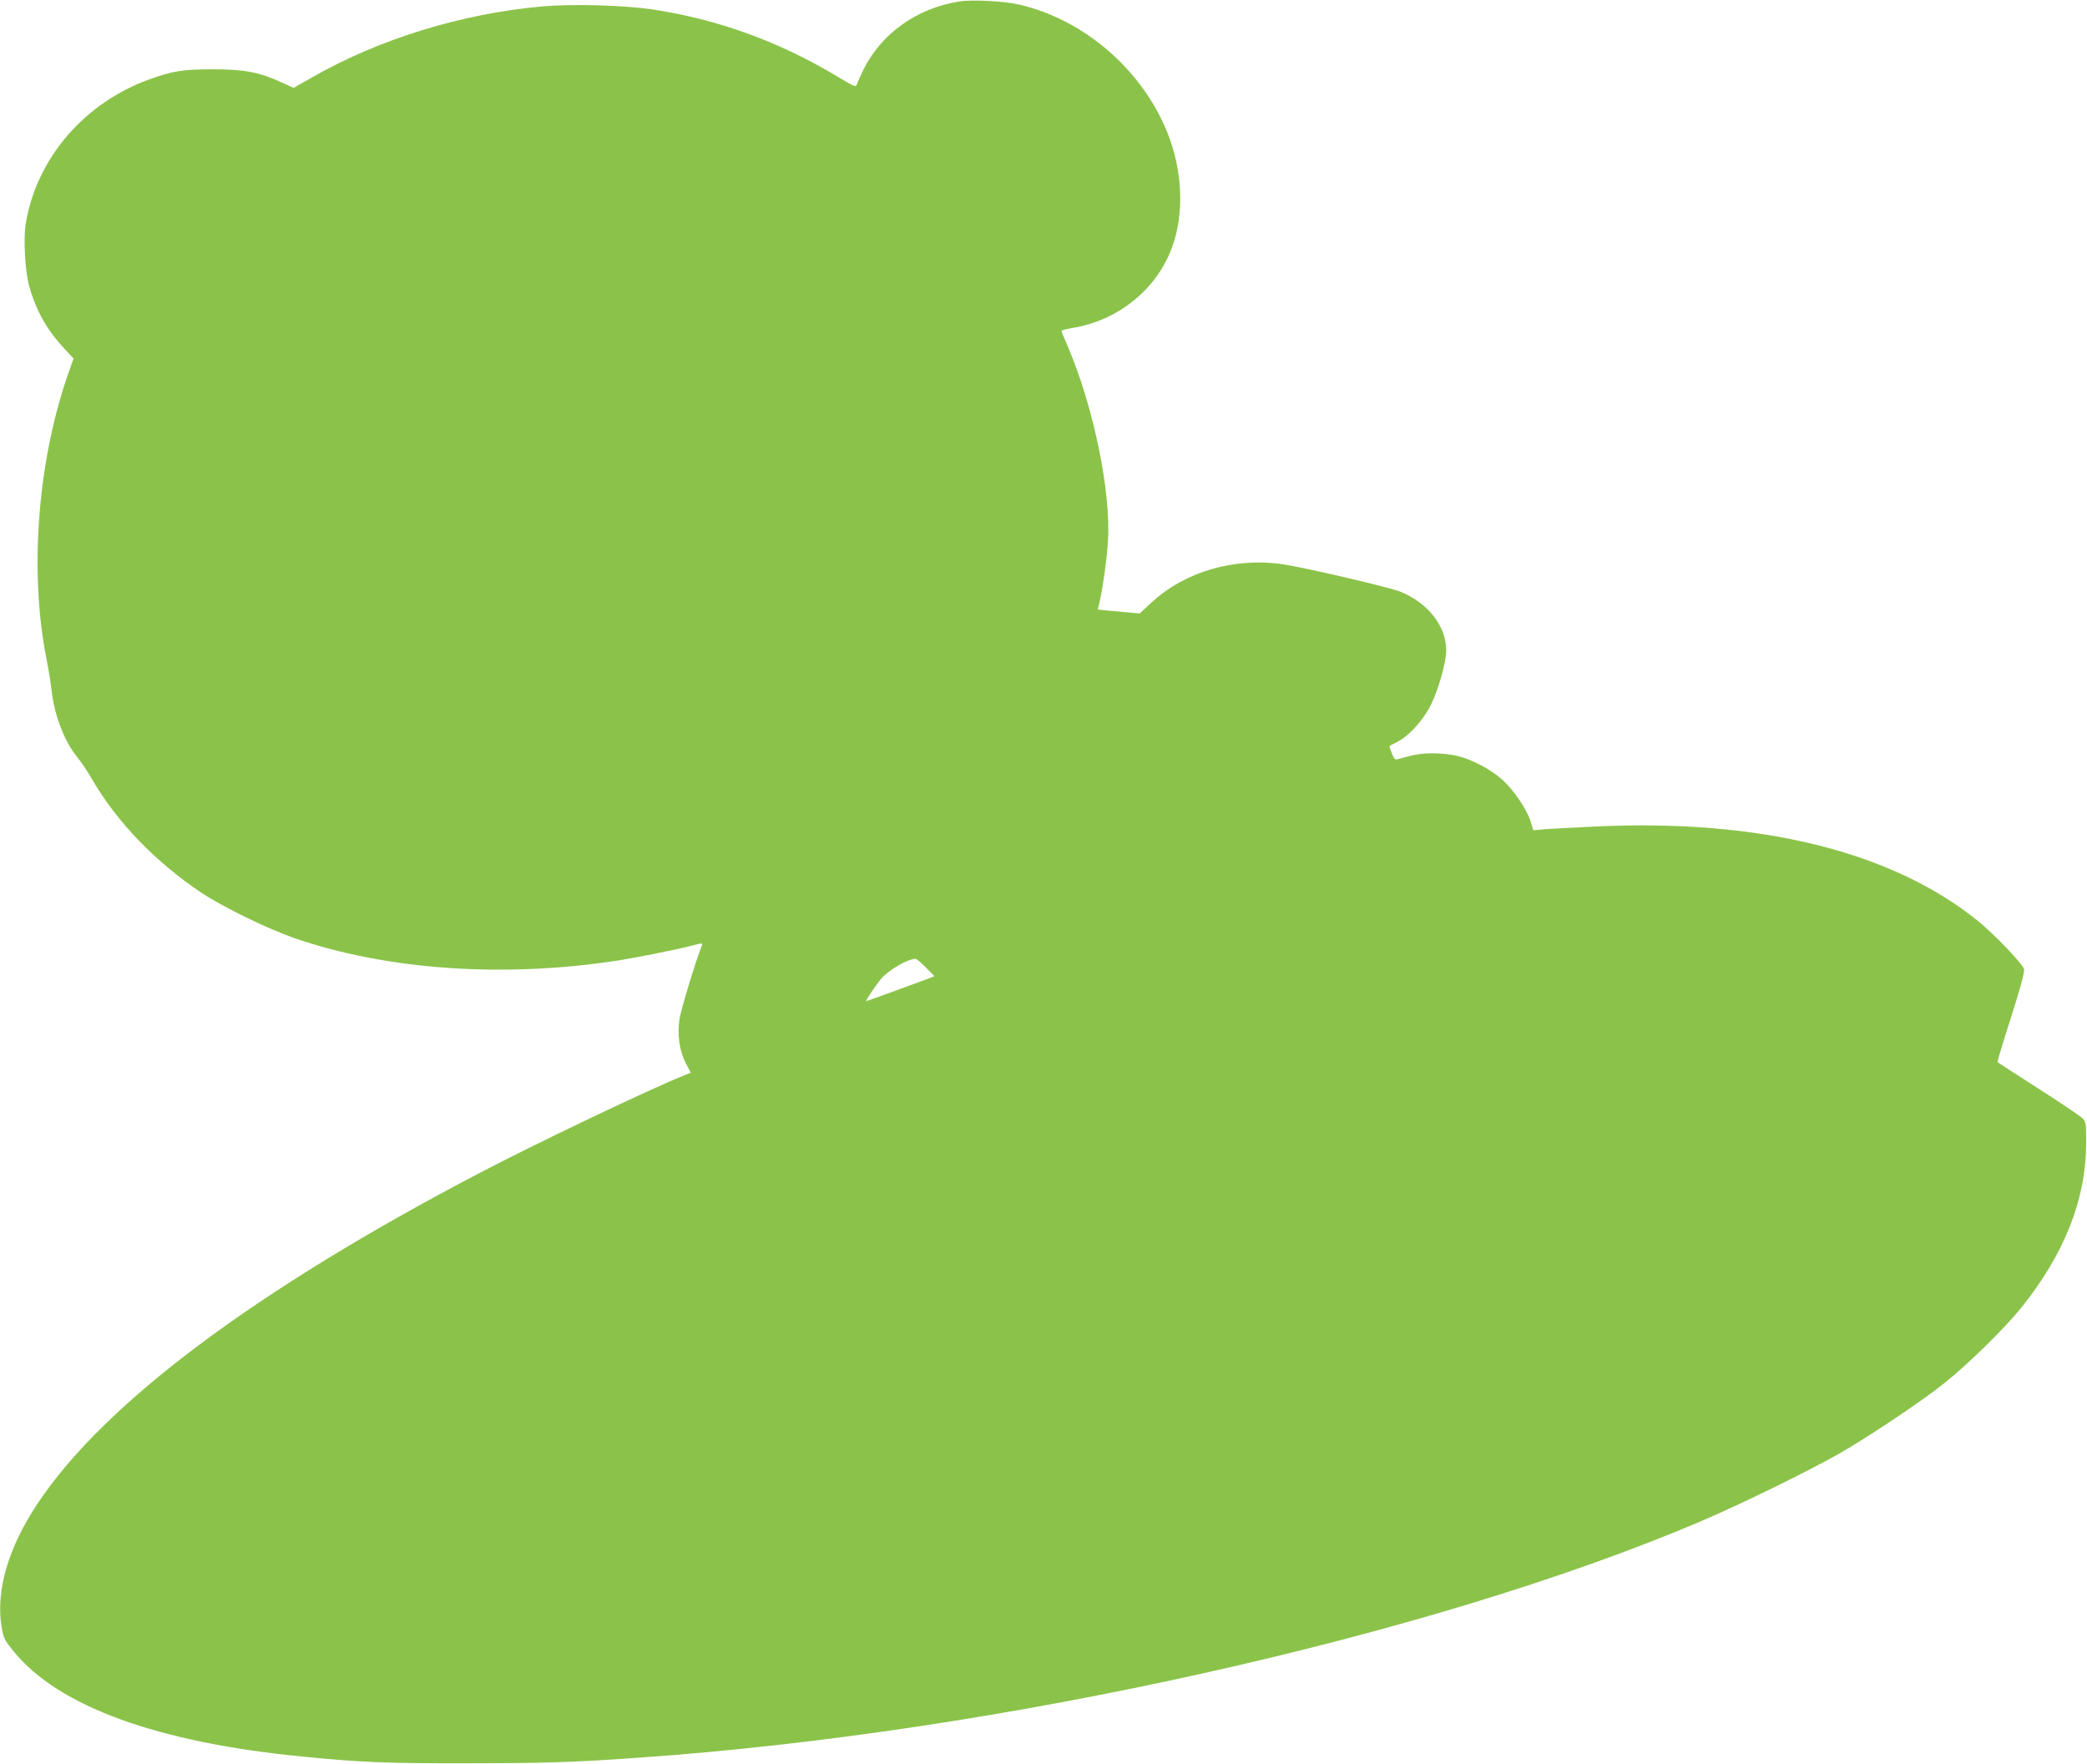 <?xml version="1.0" standalone="no"?>
<!DOCTYPE svg PUBLIC "-//W3C//DTD SVG 20010904//EN"
 "http://www.w3.org/TR/2001/REC-SVG-20010904/DTD/svg10.dtd">
<svg version="1.0" xmlns="http://www.w3.org/2000/svg"
 width="1280pt" height="1082pt" viewBox="0 0 1280 1082"
 preserveAspectRatio="xMidYMid meet">
<g transform="translate(0,1082) scale(0.1,-0.1)"
fill="#8bc34a" stroke="none">
<path d="M5883 10811 c-260 -42 -476 -195 -587 -417 -18 -38 -37 -79 -40 -90
-6 -20 -12 -18 -114 43 -358 216 -731 352 -1132 414 -173 27 -497 36 -681 20
-498 -44 -1010 -202 -1421 -439 l-107 -61 -75 34 c-134 62 -227 80 -421 80
-182 0 -245 -10 -387 -61 -399 -144 -689 -479 -759 -878 -17 -97 -6 -300 21
-394 41 -147 110 -268 211 -376 l60 -65 -24 -68 c-194 -539 -250 -1226 -143
-1768 13 -66 27 -151 31 -189 16 -155 77 -319 158 -419 24 -28 65 -90 92 -137
154 -264 389 -507 670 -695 132 -88 408 -222 572 -279 570 -196 1286 -245
1988 -136 103 16 359 67 443 89 67 18 73 18 67 3 -41 -104 -129 -394 -138
-454 -14 -98 1 -199 42 -274 l28 -53 -36 -14 c-212 -85 -907 -416 -1256 -599
-1378 -720 -2309 -1416 -2717 -2033 -179 -270 -255 -534 -218 -754 11 -67 17
-79 74 -149 274 -338 884 -560 1781 -646 355 -35 509 -41 1005 -40 463 0 657
6 1060 35 2197 154 4834 741 6495 1446 238 101 666 310 855 418 179 102 508
322 645 432 145 116 368 334 468 458 268 332 400 666 402 1012 0 128 -1 133
-25 157 -14 13 -135 95 -270 181 -135 87 -247 159 -249 161 -2 2 35 125 83
274 59 185 84 279 80 296 -8 32 -184 216 -283 296 -527 426 -1339 627 -2347
579 -148 -7 -294 -15 -324 -18 l-56 -5 -17 56 c-24 75 -105 194 -174 255 -69
62 -185 123 -274 145 -36 9 -103 16 -150 16 -74 0 -115 -7 -215 -36 -18 -5
-24 1 -38 36 -9 24 -16 44 -14 45 2 1 23 13 48 25 73 37 160 134 208 231 46
95 92 259 92 330 0 147 -109 289 -278 359 -66 28 -589 149 -727 170 -295 42
-597 -46 -800 -233 l-75 -69 -73 6 c-39 4 -97 9 -128 12 l-56 6 13 56 c18 78
42 248 49 357 21 302 -87 829 -246 1200 -22 50 -39 93 -39 96 0 3 31 11 70 18
278 46 514 236 608 493 76 206 66 470 -28 704 -153 383 -505 689 -900 784 -95
23 -294 34 -377 21z m-204 -5925 l52 -53 -28 -11 c-37 -15 -386 -142 -390
-142 -7 0 59 99 92 138 47 54 159 119 210 122 6 0 34 -24 64 -54z"/>
</g>
</svg>
